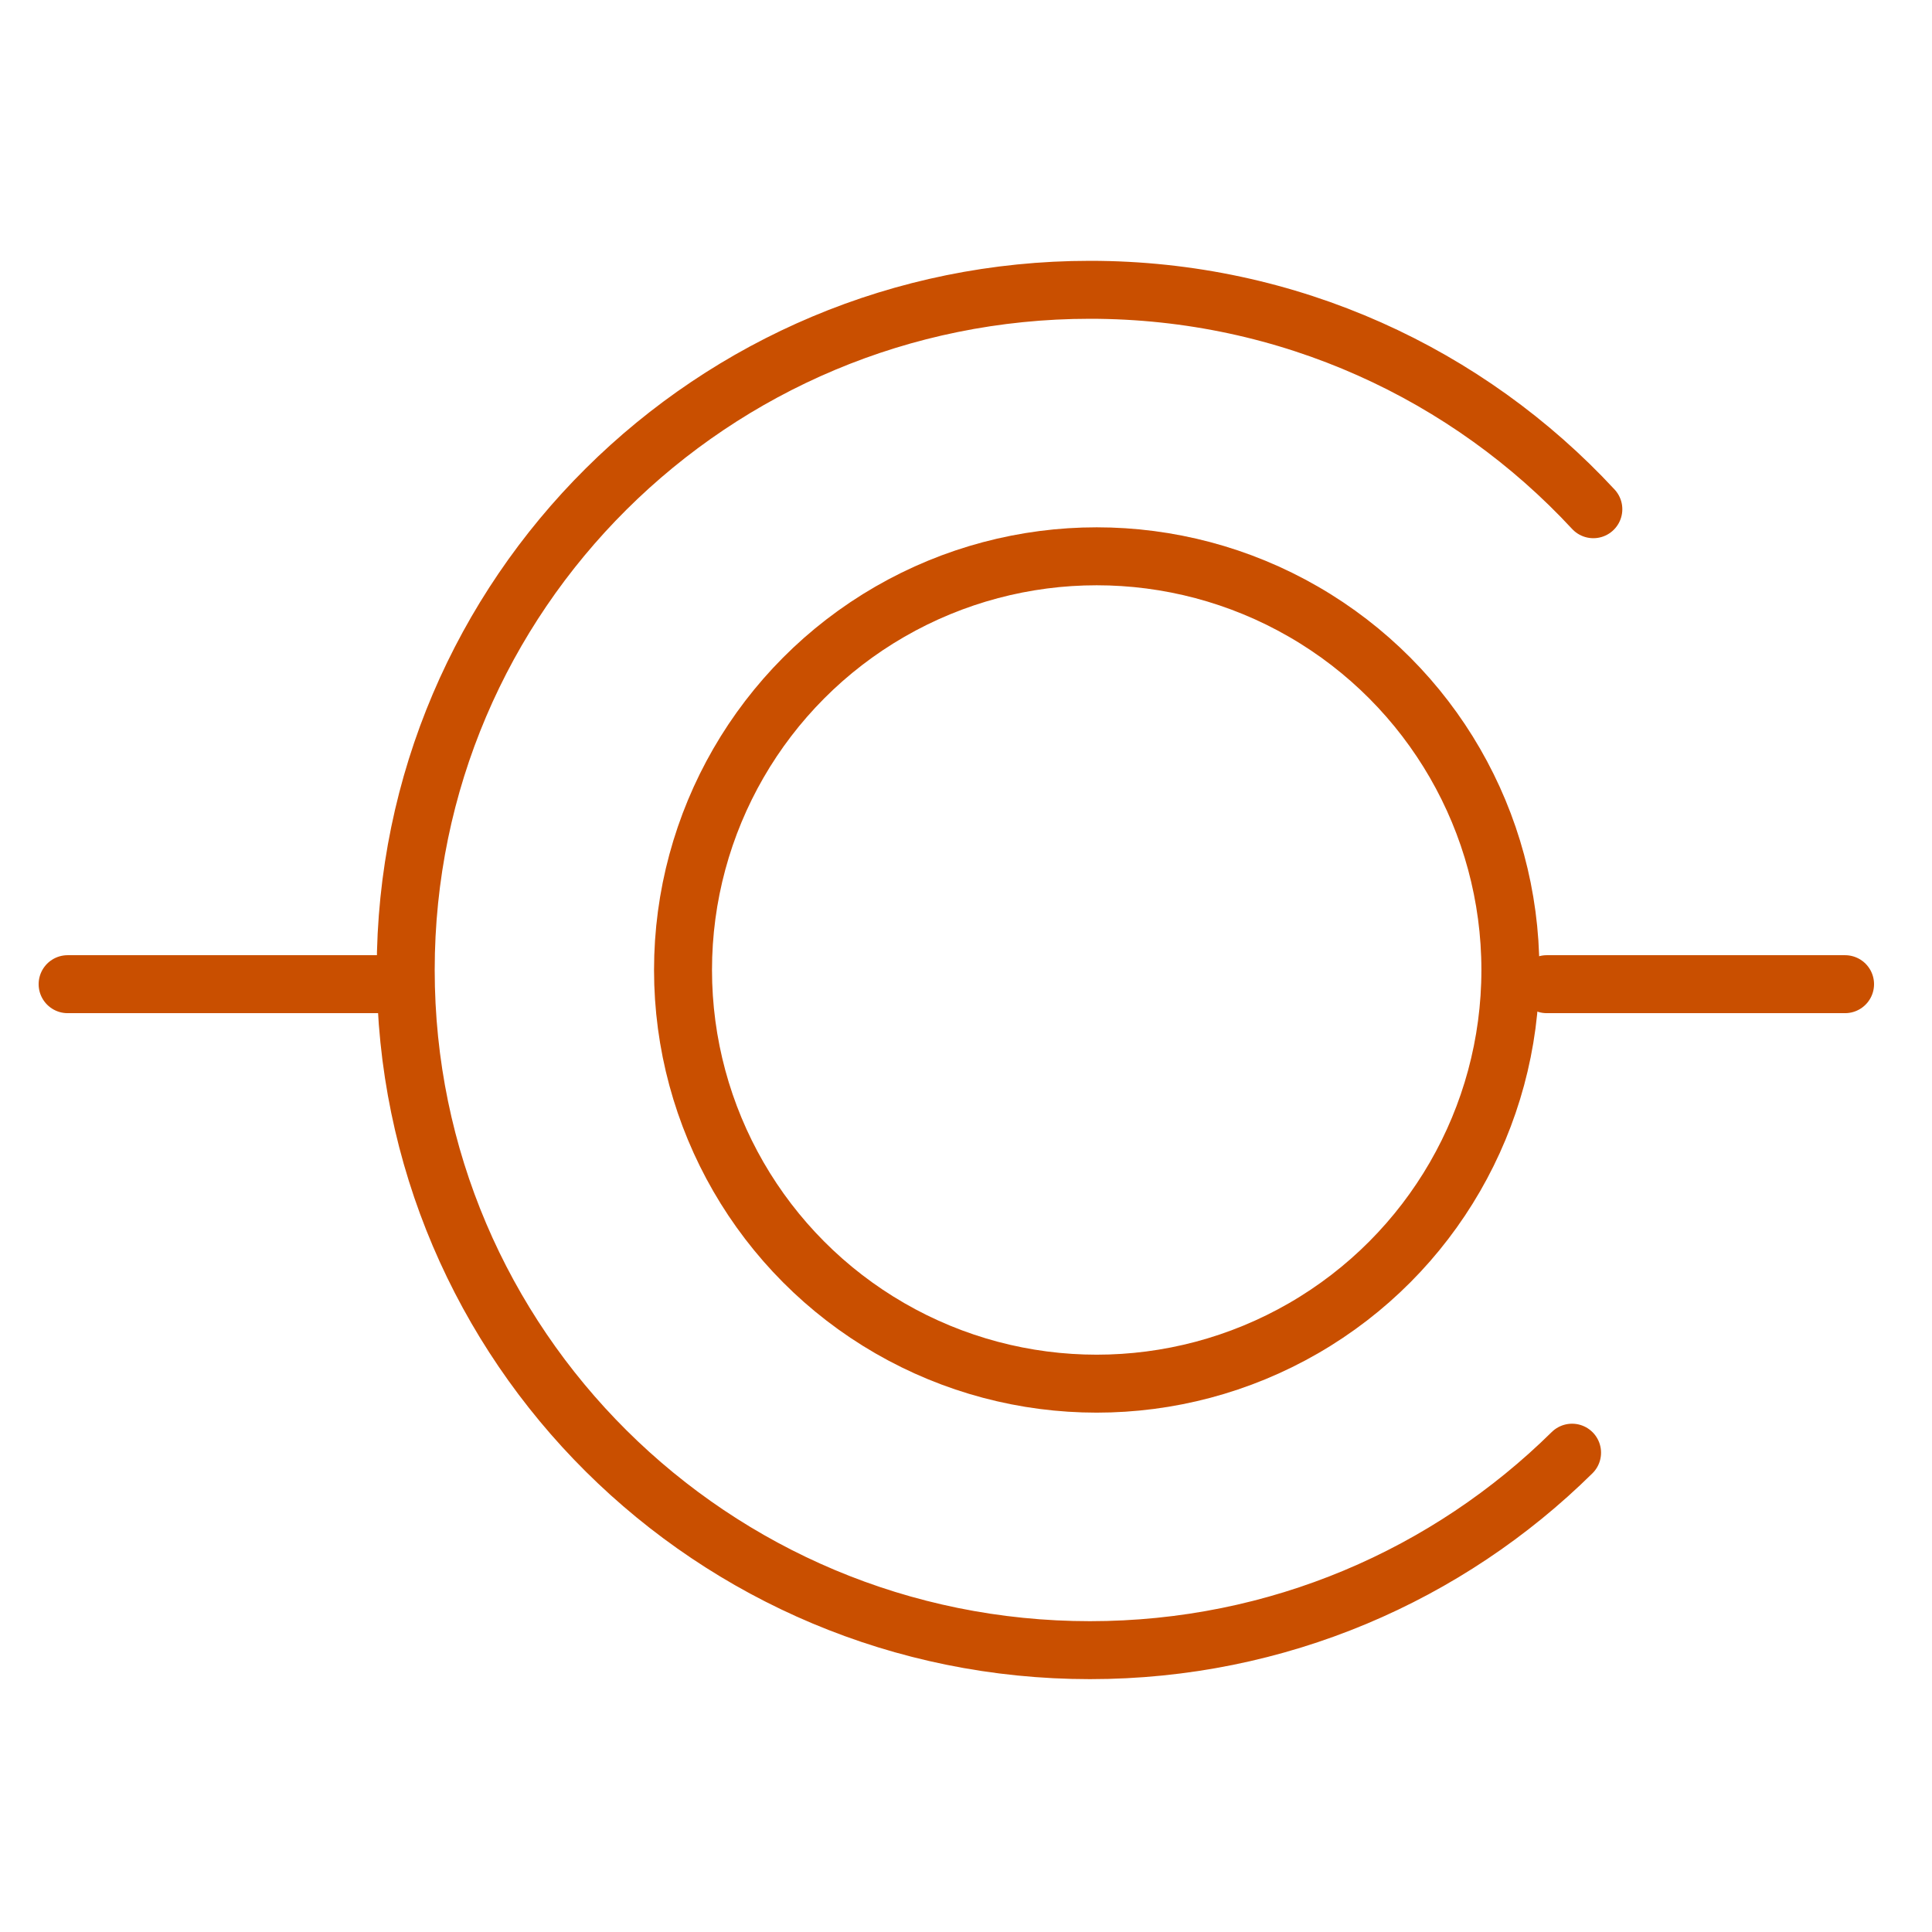 <svg width="100" height="100" viewBox="0 0 100 100" fill="none" xmlns="http://www.w3.org/2000/svg">
<rect width="100" height="100" fill="white"/>
<circle cx="22.912" cy="22.912" r="21.412" transform="matrix(1 0 0 -1 33.853 73.118)" stroke="#C94F00" stroke-width="3" stroke-linecap="round" stroke-linejoin="round"/>
<path d="M82.471 26.357C75.999 19.374 66.722 15 56.417 15C36.857 15 21 30.762 21 50.206C21 69.65 36.857 85.412 56.417 85.412C66.151 85.412 74.968 81.508 81.37 75.191" stroke="#C94F00" stroke-width="3" stroke-linecap="round" stroke-linejoin="round"/>
<line x1="80.059" y1="50.941" x2="95.5" y2="50.941" stroke="#C94F00" stroke-width="3" stroke-linecap="round" stroke-linejoin="round"/>
<line x1="3.5" y1="50.941" x2="20.059" y2="50.941" stroke="#C94F00" stroke-width="3" stroke-linecap="round" stroke-linejoin="round"/>
</svg>
